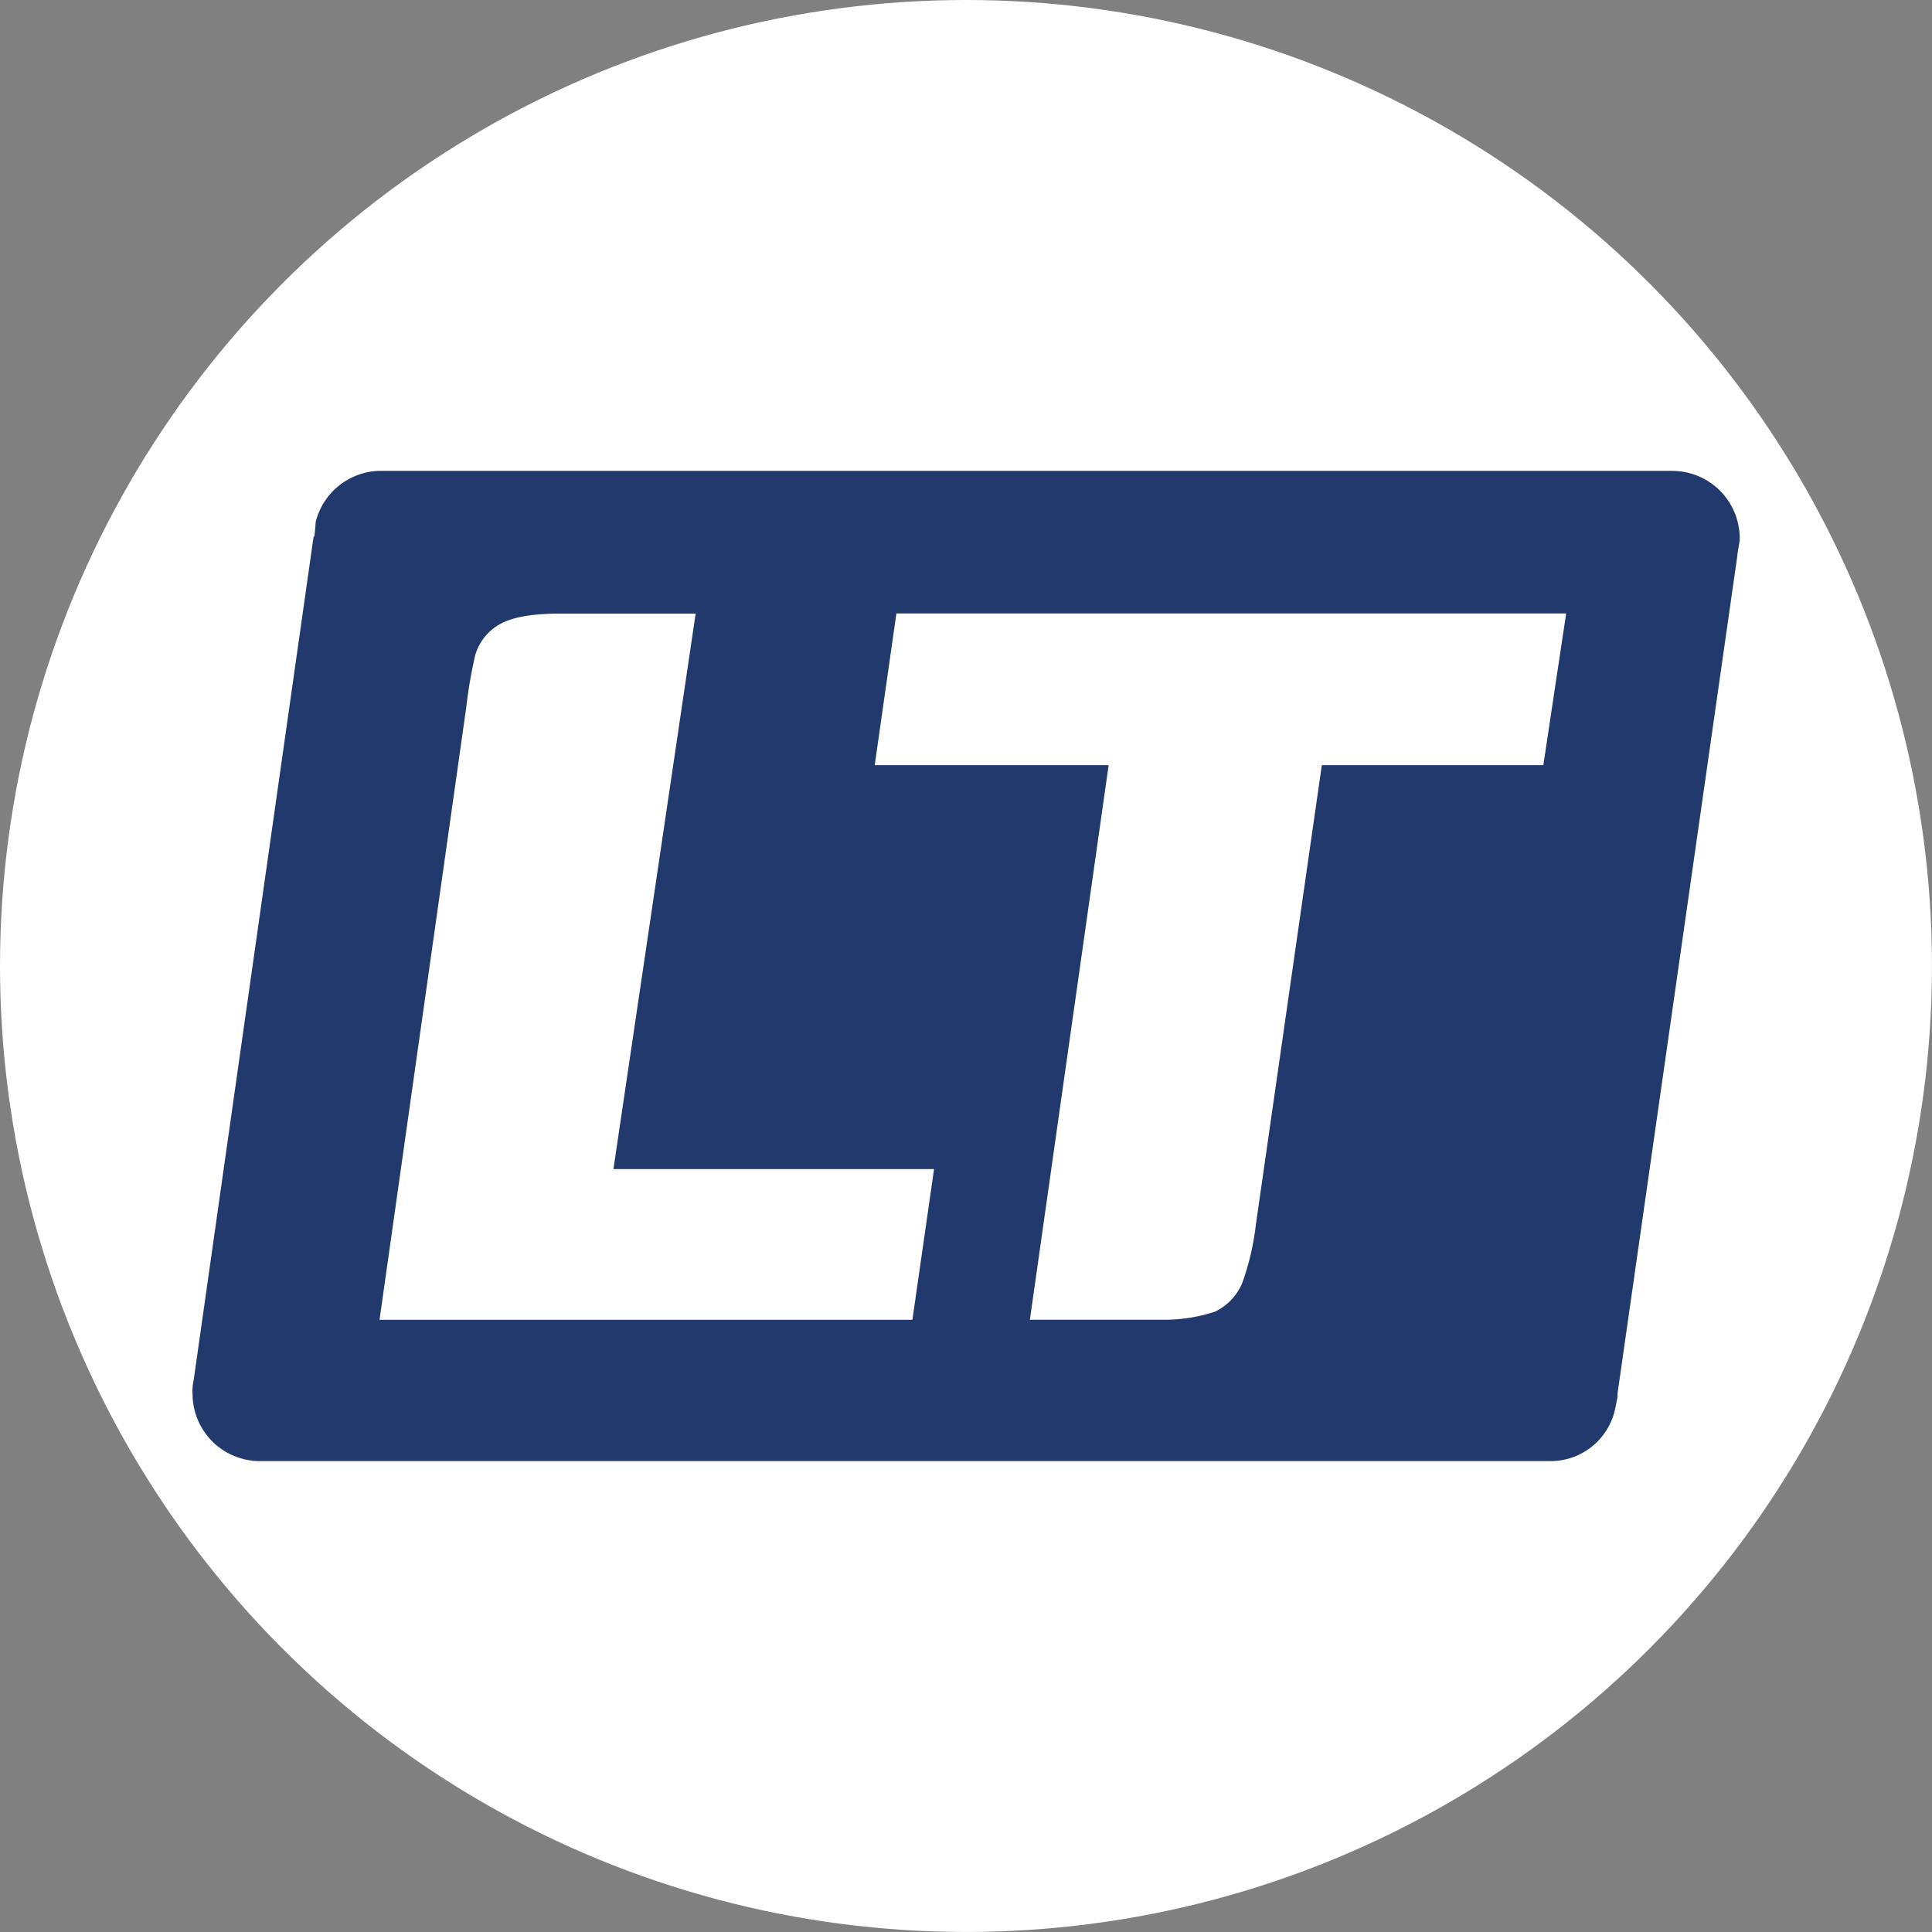 <svg xmlns="http://www.w3.org/2000/svg" id="Livello_1" data-name="Livello 1" viewBox="0 0 566.93 566.93"><rect x="0" y="0" width="566.93" height="566.93" fill="#808080" stroke="none"/><defs><style>.cls-1{fill:#fff;}.cls-2{fill:#21396d;}</style></defs><circle class="cls-1" cx="283.46" cy="283.46" r="283.46"></circle><path class="cls-2" d="M504.88,152.33H126.21a19.82,19.82,0,0,0-19.42,15.06v.34l-.33,3.68a1.05,1.05,0,0,0-.33.67L71,419.17a14,14,0,0,0-.33,4,19.78,19.78,0,0,0,19.75,19.75H469.06a19.38,19.38,0,0,0,19.08-15.4l.67-3.35v-1L524,177.1v-.33l.67-4v-.67a19.79,19.79,0,0,0-19.76-19.75m-223,249.1H125.54L151,221.64a132.94,132.94,0,0,1,2.67-15.41,15.28,15.28,0,0,1,7.37-9c3.69-2,9.38-3,17.41-3h39.85L194.18,357.23h94.08ZM467.05,238.71h-65L382.68,373.64a76.11,76.11,0,0,1-4,17.07,16.4,16.4,0,0,1-8,8.37,47.9,47.9,0,0,1-16.07,2.35H316.38l23.11-162.72H270.85l6.36-44.53H473.75Z" transform="translate(-14.17 -14.17)"></path></svg>